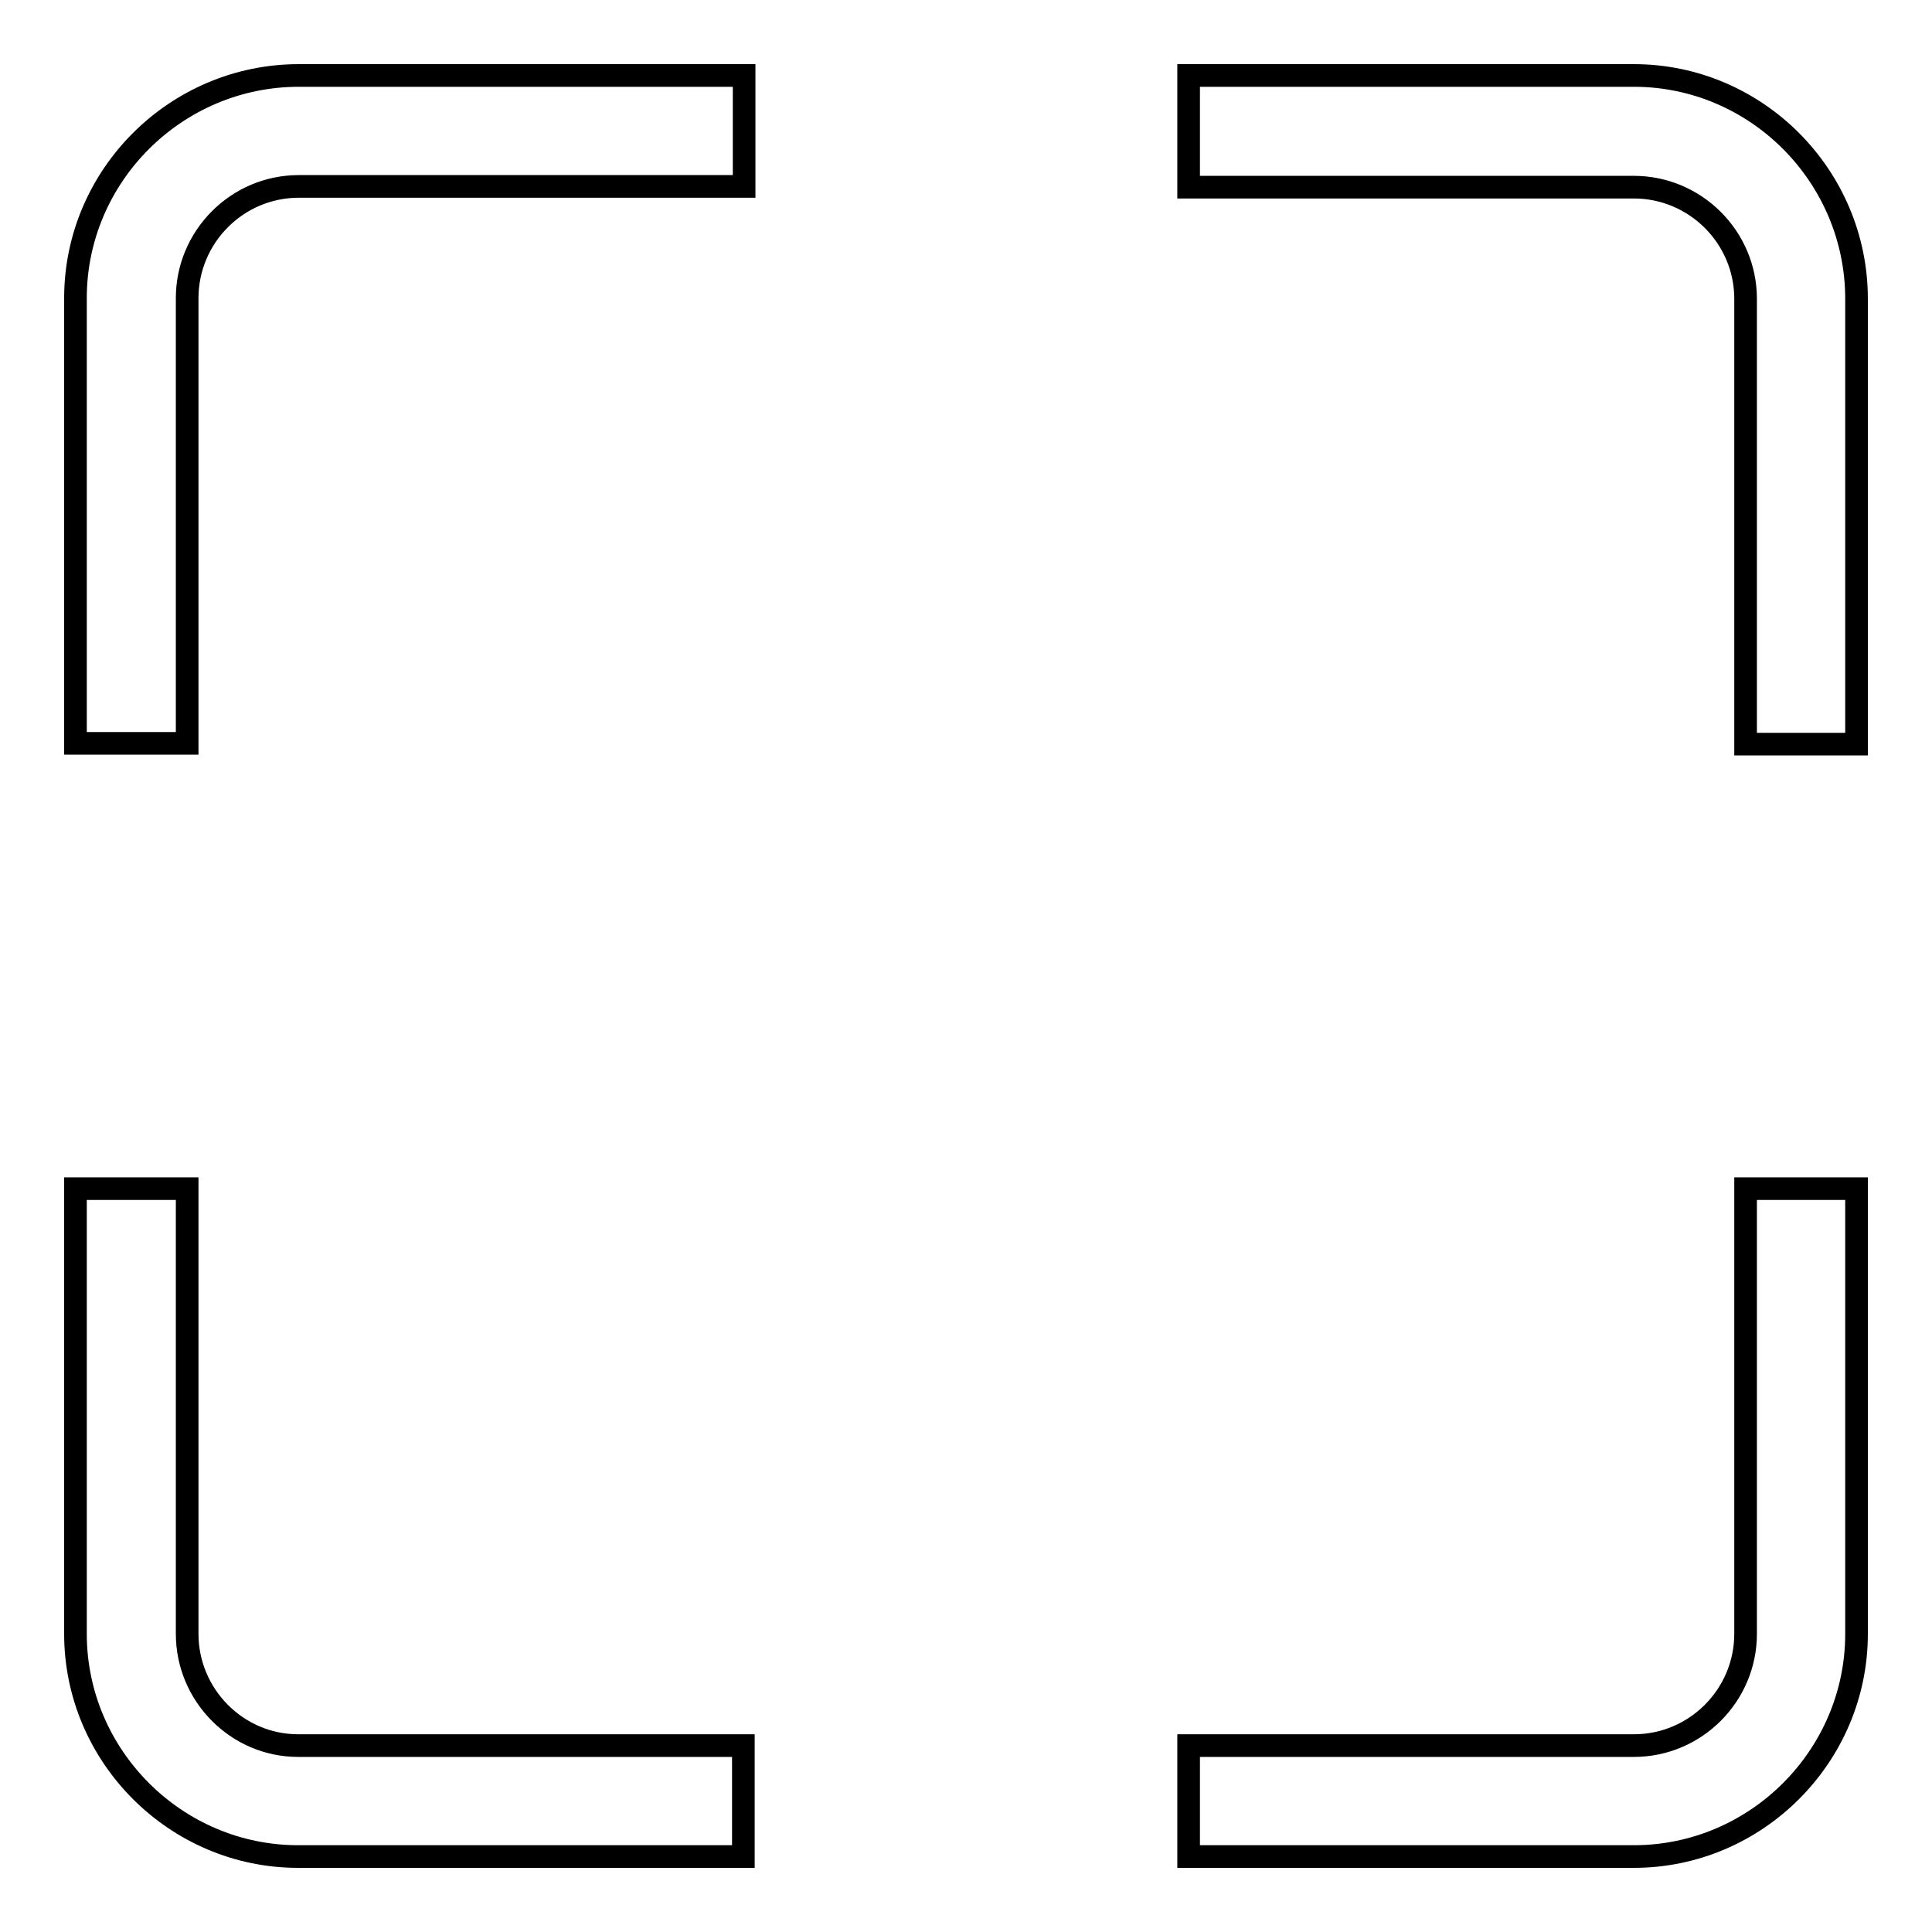 <?xml version="1.0" encoding="utf-8"?>
<!-- Svg Vector Icons : http://www.onlinewebfonts.com/icon -->
<!DOCTYPE svg PUBLIC "-//W3C//DTD SVG 1.1//EN" "http://www.w3.org/Graphics/SVG/1.1/DTD/svg11.dtd">
<svg version="1.1" xmlns="http://www.w3.org/2000/svg" xmlns:xlink="http://www.w3.org/1999/xlink" x="0px" y="0px" viewBox="0 0 256 256" enable-background="new 0 0 256 256" xml:space="preserve">
<g><g><path stroke-width="3" fill-opacity="0" stroke="#000000"  d="M24.8,216.5v-59H10v59c0,16.2,13.3,29.5,29.5,29.5h59v-14.7h-59C31.4,231.3,24.8,224.6,24.8,216.5z M10,39.5v59h14.8v-59c0-8.1,6.6-14.8,14.8-14.8h59V10h-59C23.3,10,10,23.3,10,39.5z M216.5,10h-59v14.8h59c8.1,0,14.8,6.6,14.8,14.8v59H246v-59C246,23.3,232.7,10,216.5,10z M231.3,216.5c0,8.1-6.6,14.8-14.8,14.8h-59V246h59c16.2,0,29.5-13.3,29.5-29.5v-59h-14.7V216.5z"/></g></g>
</svg>